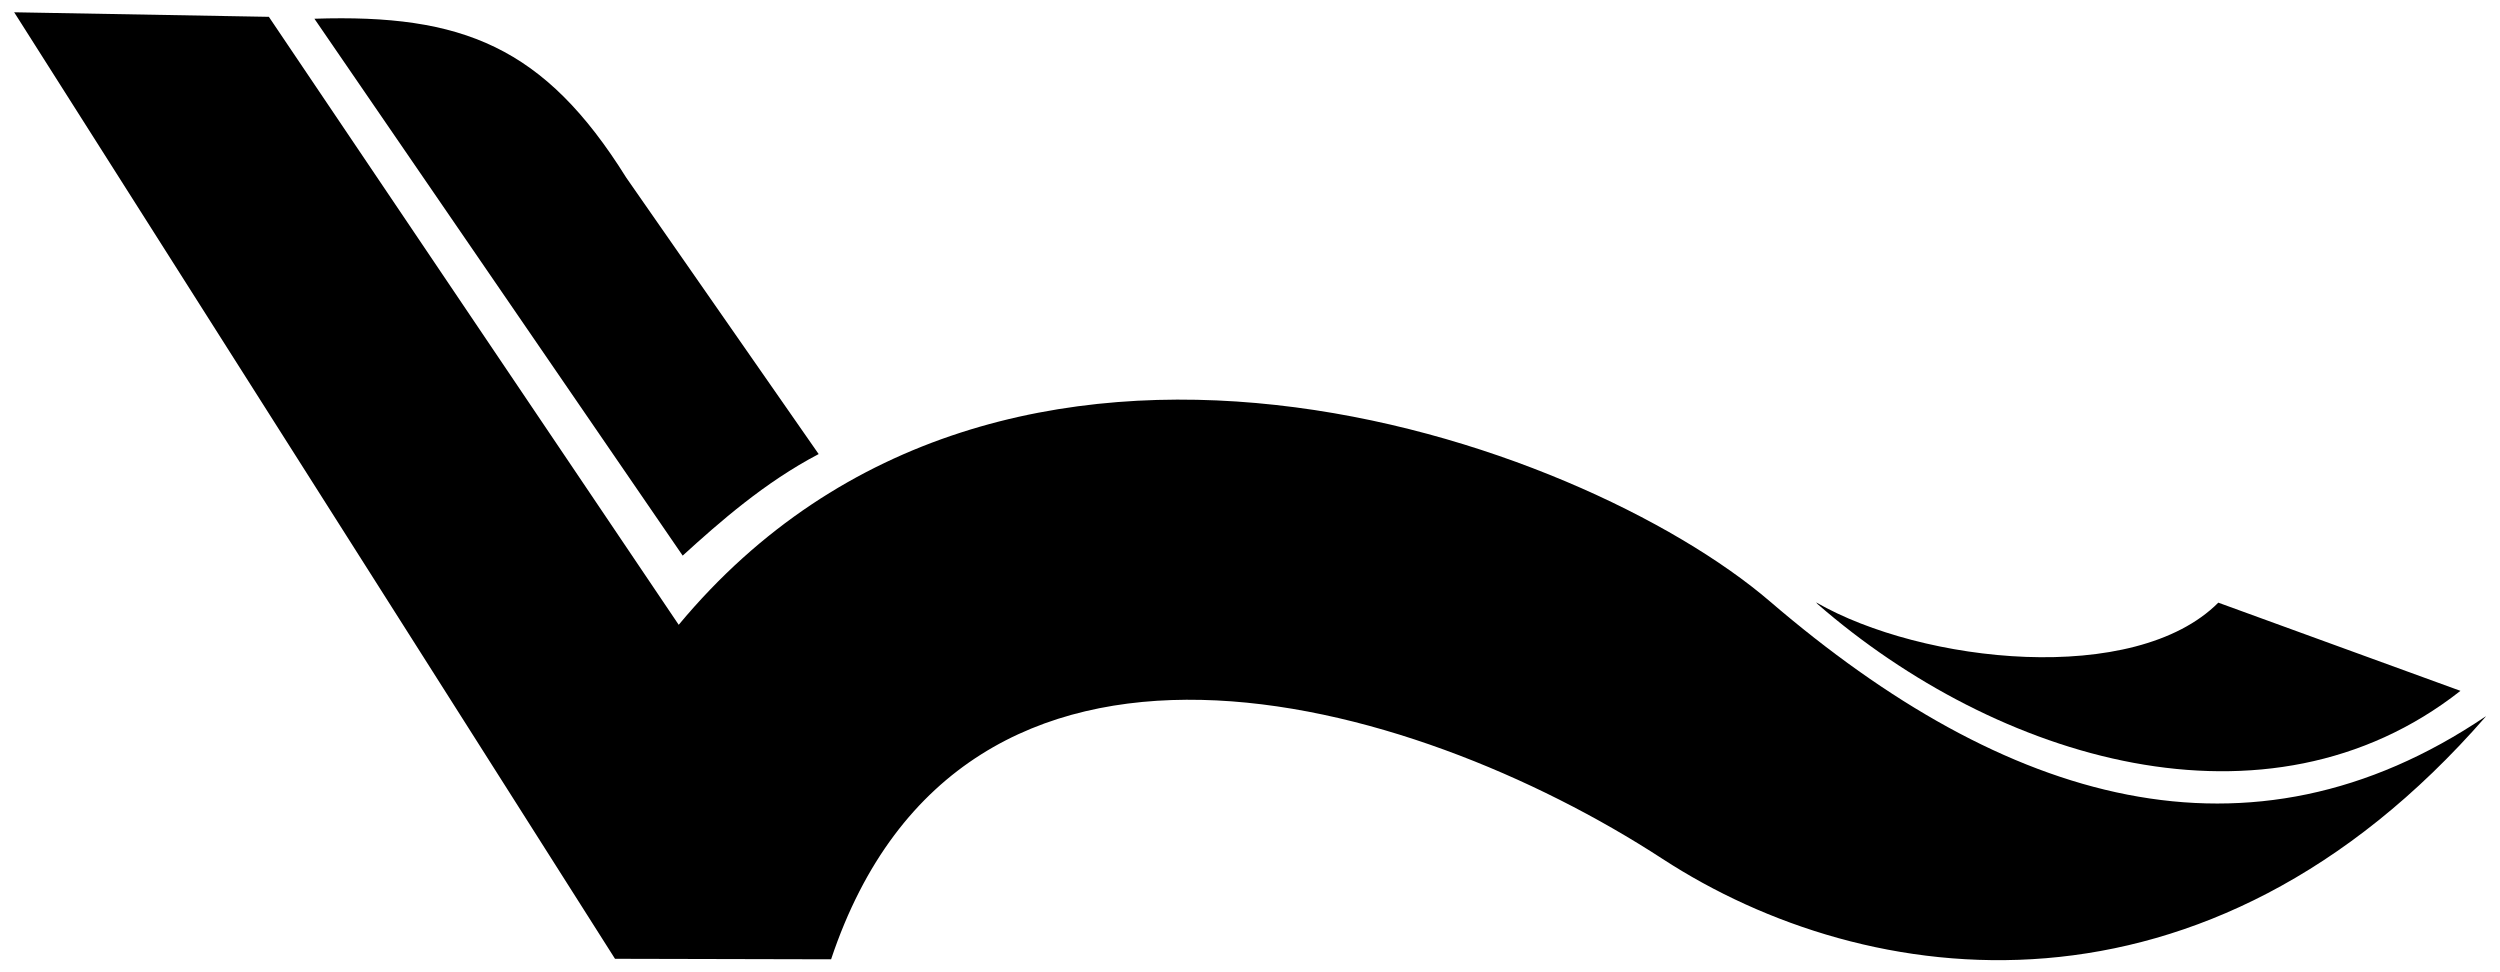 <?xml version="1.0" encoding="UTF-8"?>
<svg id="Camada_1" data-name="Camada 1" xmlns="http://www.w3.org/2000/svg" viewBox="0 0 643.28 250.23">
  <defs>
    <style>
      .cls-1 {
        fill: #000;
        fill-rule: evenodd;
        stroke-width: 0px;
      }
    </style>
  </defs>
  <path class="cls-1" d="M80.9,4.82c38.06-1.25,59.18,7.13,80.24,40.89l49.51,71.13c-13.8,7.21-25.52,17.51-34.99,26.13L80.9,4.82Z"/>
  <path class="cls-1" d="M639.62,184.38c-72.07,82.72-159.19,70.89-211.83,36.62-65-42.33-180.12-75.38-213.94,25.84l-55.6-.13L3.65,3.16l65.53,1.17,105.46,156.44c84-100.98,232.04-47.86,280.8-6.01,60.59,52.02,123.26,70.68,184.15,29.58"/>
  <path class="cls-1" d="M633.11,177.76c-49.81,39.13-119.39,17.7-165.39-22.29l-.43-.48c27.41,15.78,82.03,21.62,103.51.08l62.3,22.69Z"/>
</svg>